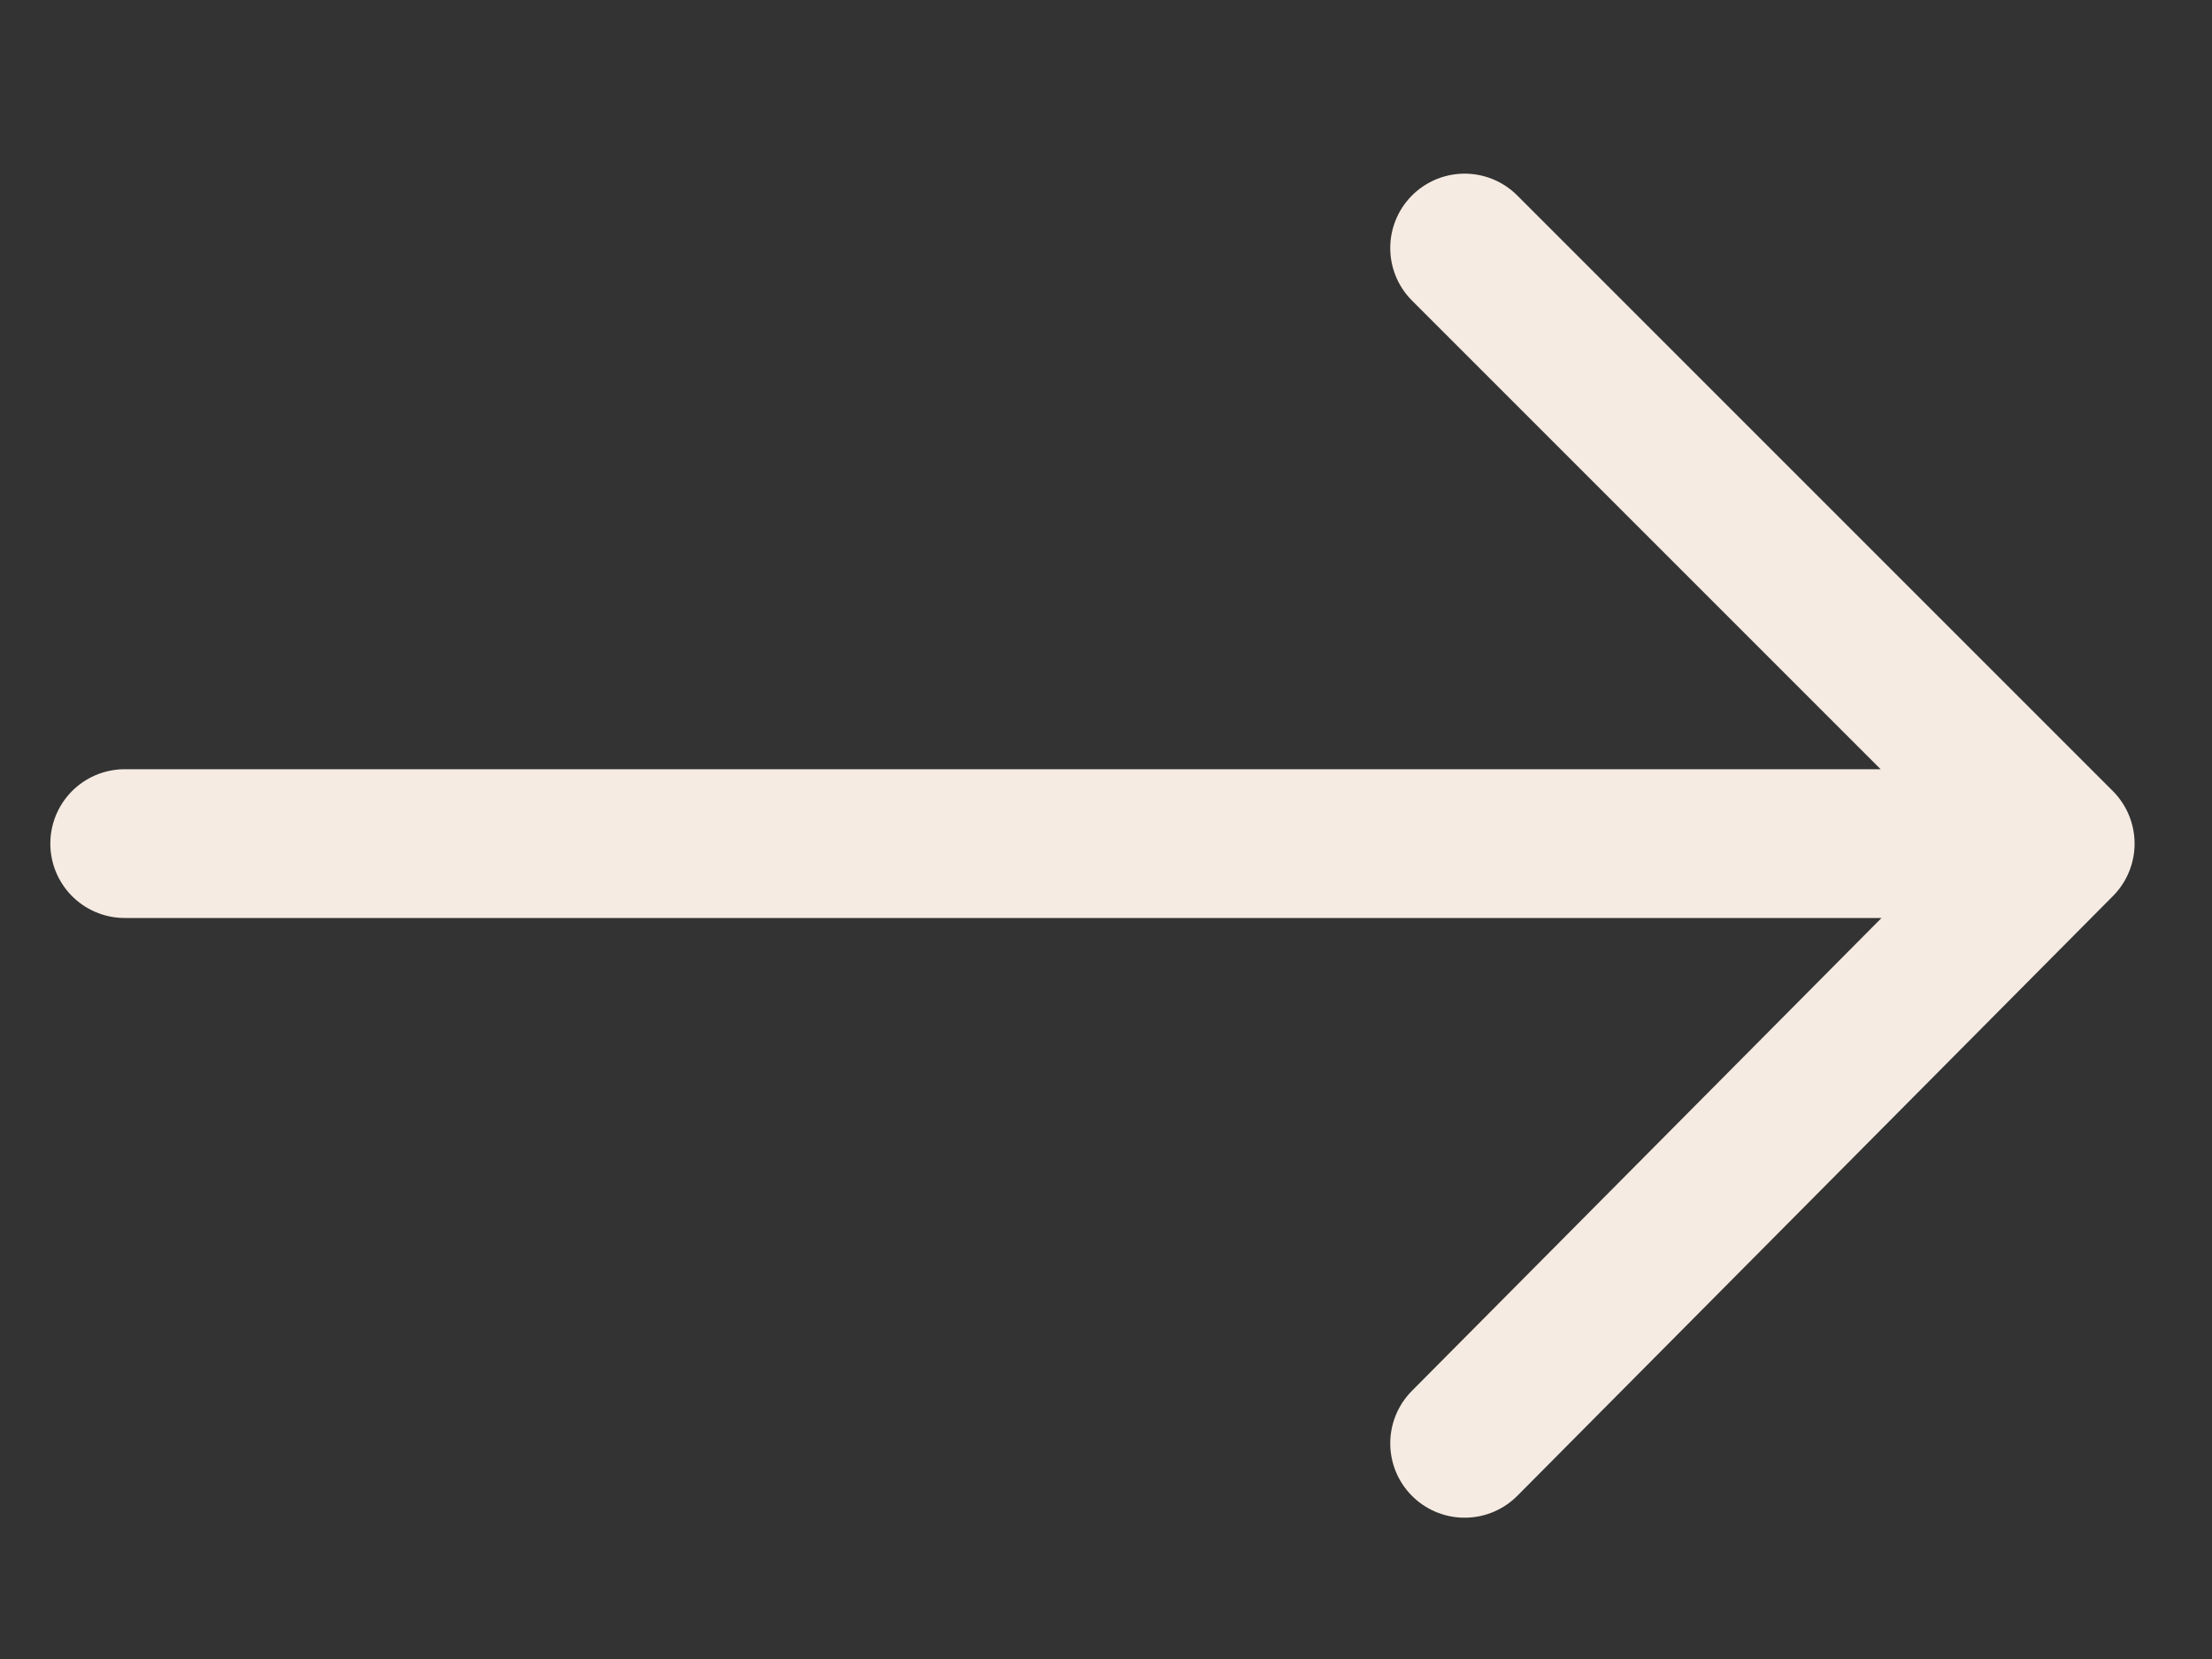 <?xml version="1.0" encoding="UTF-8"?> <svg xmlns="http://www.w3.org/2000/svg" width="8" height="6" viewBox="0 0 8 6" fill="none"><rect x="0" y="0" width="8" height="6" fill="#333333" stroke="none"/><path d="M5.297 0.897L7.451 3.051M7.451 3.051L5.297 5.22M7.451 3.051L0.451 3.051" stroke="#F5EBE2" stroke-width="0.538" stroke-linecap="round" stroke-linejoin="round"></path></svg> 
